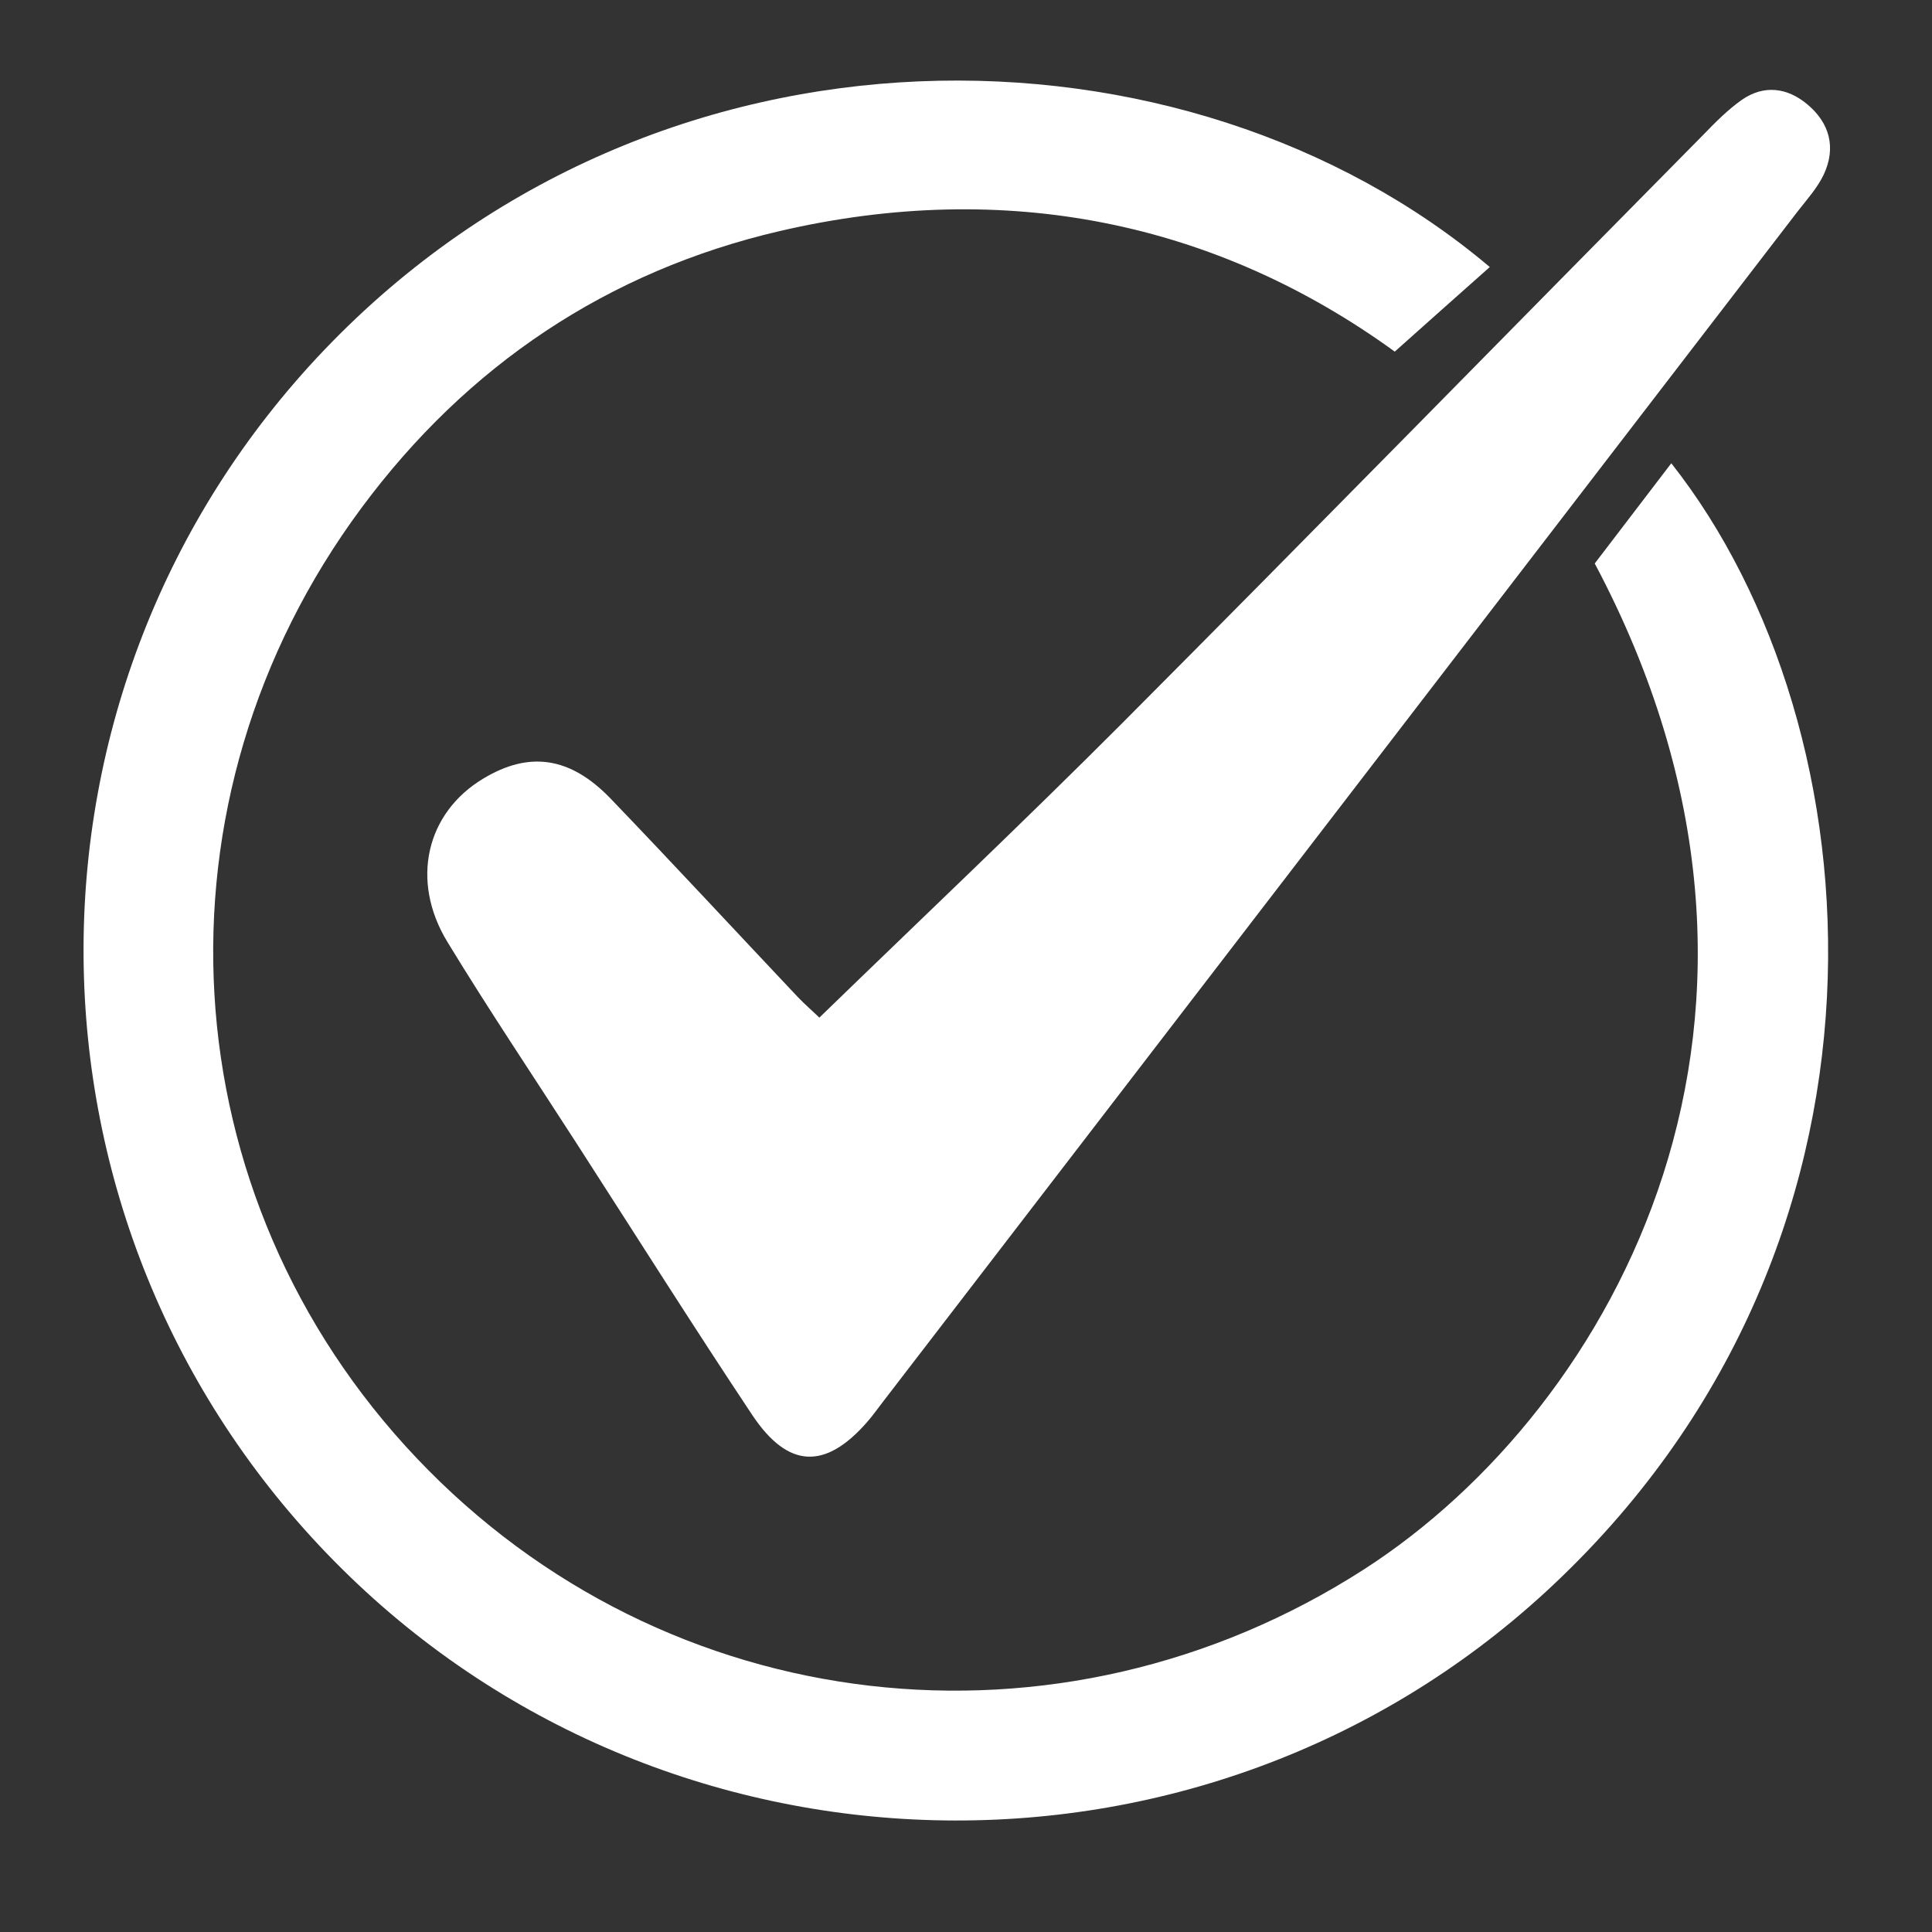 <svg xmlns="http://www.w3.org/2000/svg" xmlns:xlink="http://www.w3.org/1999/xlink" width="54" zoomAndPan="magnify" viewBox="0 0 40.5 40.5" height="54" preserveAspectRatio="xMidYMid meet" version="1.0"><rect x="0" y="0" width="40.5" height="40.5" fill="#333333" stroke="none"/><path fill="#ffffff" d="M 33.43 11.812 C 33.941 11.141 34.477 10.441 35.035 9.711 C 39.414 15.266 40.227 26.148 32.422 33.352 C 25.211 40.004 13.895 39.723 7.004 32.723 C 0.07 25.684 0 14.453 6.801 7.332 C 13.809 0 24.891 0.238 31.23 5.598 C 30.605 6.152 29.977 6.711 29.238 7.371 C 25.496 4.656 21.086 3.742 16.344 4.844 C 12.738 5.684 9.793 7.66 7.582 10.641 C 3.027 16.777 3.52 25.074 8.738 30.57 C 13.957 36.07 22.207 37.008 28.598 32.895 C 33.855 29.508 38.441 21.242 33.43 11.812 Z M 33.43 11.812 " fill-opacity="1" fill-rule="nonzero"/><path fill="#ffffff" d="M 17.176 21.332 C 19.359 19.215 21.461 17.227 23.504 15.18 C 27.59 11.078 31.641 6.938 35.711 2.82 C 35.961 2.562 36.219 2.301 36.512 2.094 C 36.977 1.77 37.469 1.836 37.887 2.188 C 38.355 2.578 38.492 3.094 38.234 3.652 C 38.102 3.934 37.883 4.176 37.688 4.426 C 31.297 12.746 24.902 21.066 18.508 29.387 C 18.395 29.531 18.293 29.68 18.172 29.816 C 17.301 30.809 16.523 30.789 15.773 29.668 C 14.52 27.785 13.316 25.875 12.09 23.973 C 11.184 22.566 10.25 21.176 9.379 19.746 C 8.594 18.457 8.938 17.035 10.133 16.32 C 11.094 15.742 11.953 15.859 12.805 16.746 C 14.121 18.117 15.414 19.512 16.719 20.895 C 16.871 21.055 17.039 21.199 17.176 21.332 Z M 17.176 21.332 " fill-opacity="1" fill-rule="nonzero"/></svg>